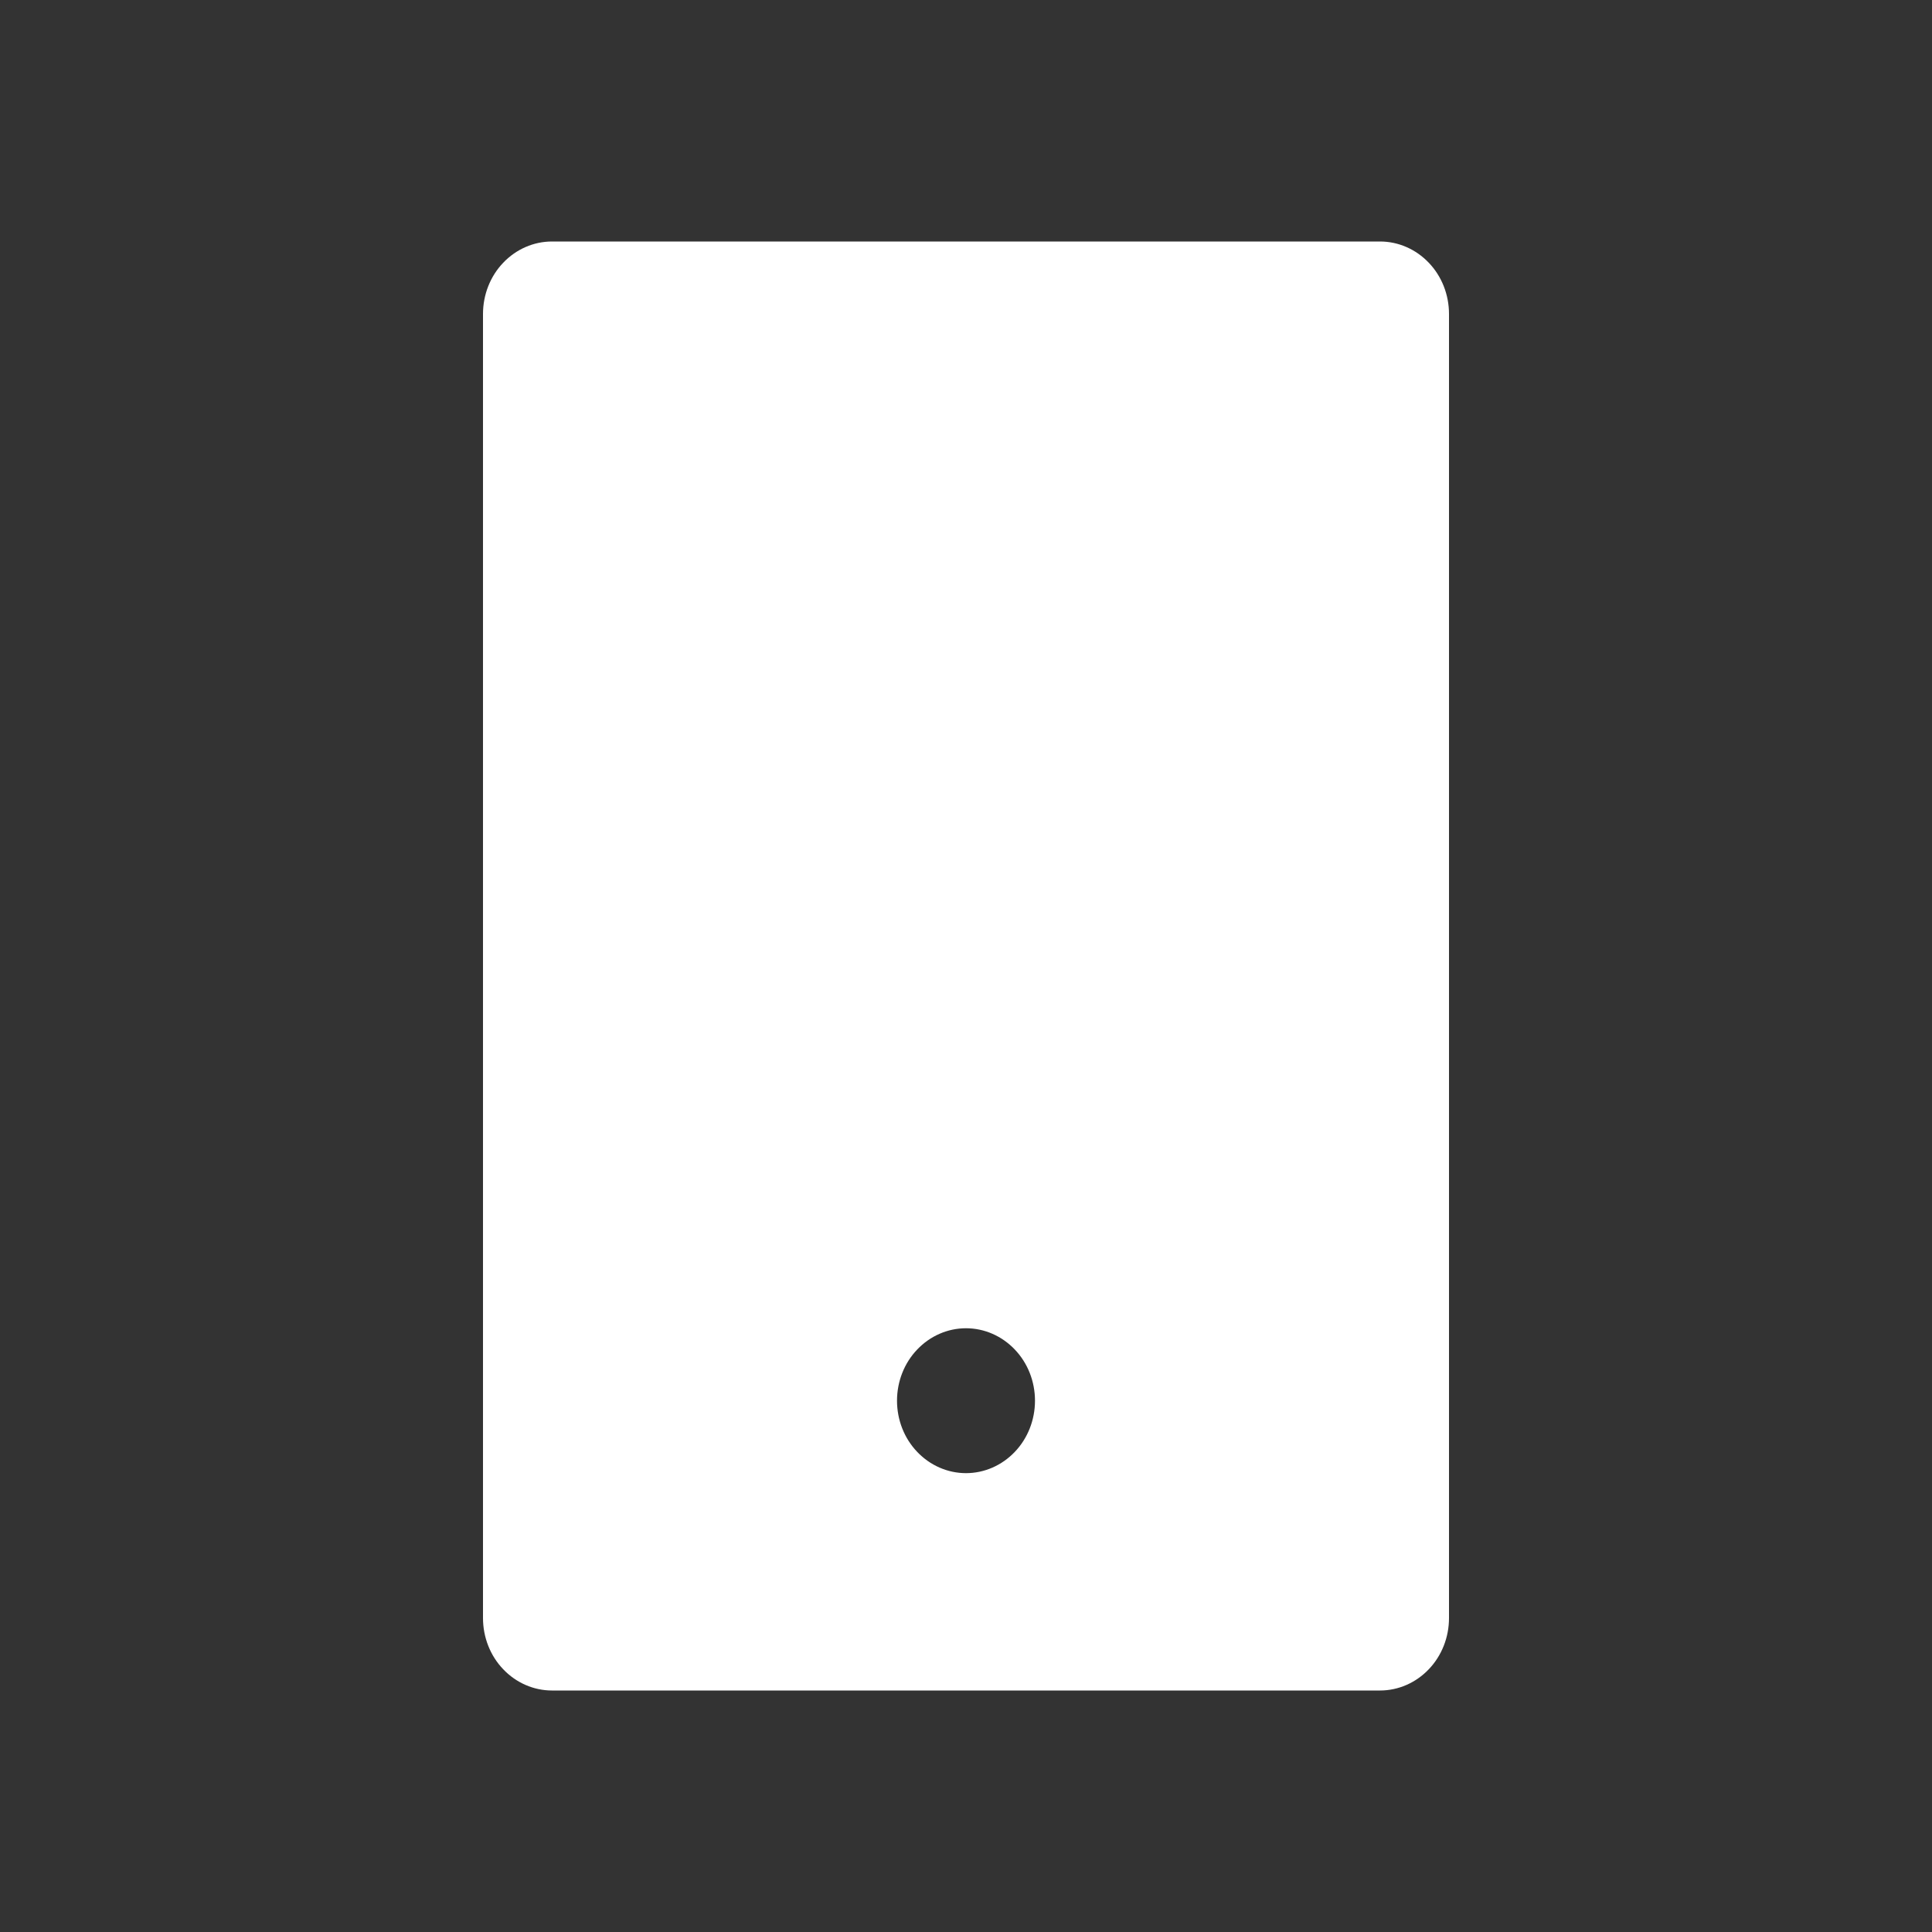 <svg width="24" height="24" viewBox="0 0 24 24" fill="none" xmlns="http://www.w3.org/2000/svg">
<rect x="0" y="0" width="24" height="24" fill="#333333" stroke="none"/>
<path d="M6.857 3H17.143C17.37 3 17.588 3.095 17.749 3.264C17.91 3.432 18 3.661 18 3.9V20.1C18 20.339 17.91 20.568 17.749 20.736C17.588 20.905 17.37 21 17.143 21H6.857C6.63 21 6.412 20.905 6.251 20.736C6.09 20.568 6 20.339 6 20.1V3.9C6 3.661 6.09 3.432 6.251 3.264C6.412 3.095 6.63 3 6.857 3ZM12 16.5C11.773 16.5 11.555 16.595 11.394 16.764C11.233 16.932 11.143 17.161 11.143 17.4C11.143 17.639 11.233 17.868 11.394 18.036C11.555 18.205 11.773 18.3 12 18.3C12.227 18.3 12.445 18.205 12.606 18.036C12.767 17.868 12.857 17.639 12.857 17.4C12.857 17.161 12.767 16.932 12.606 16.764C12.445 16.595 12.227 16.5 12 16.5Z" fill="white"/>
</svg>
